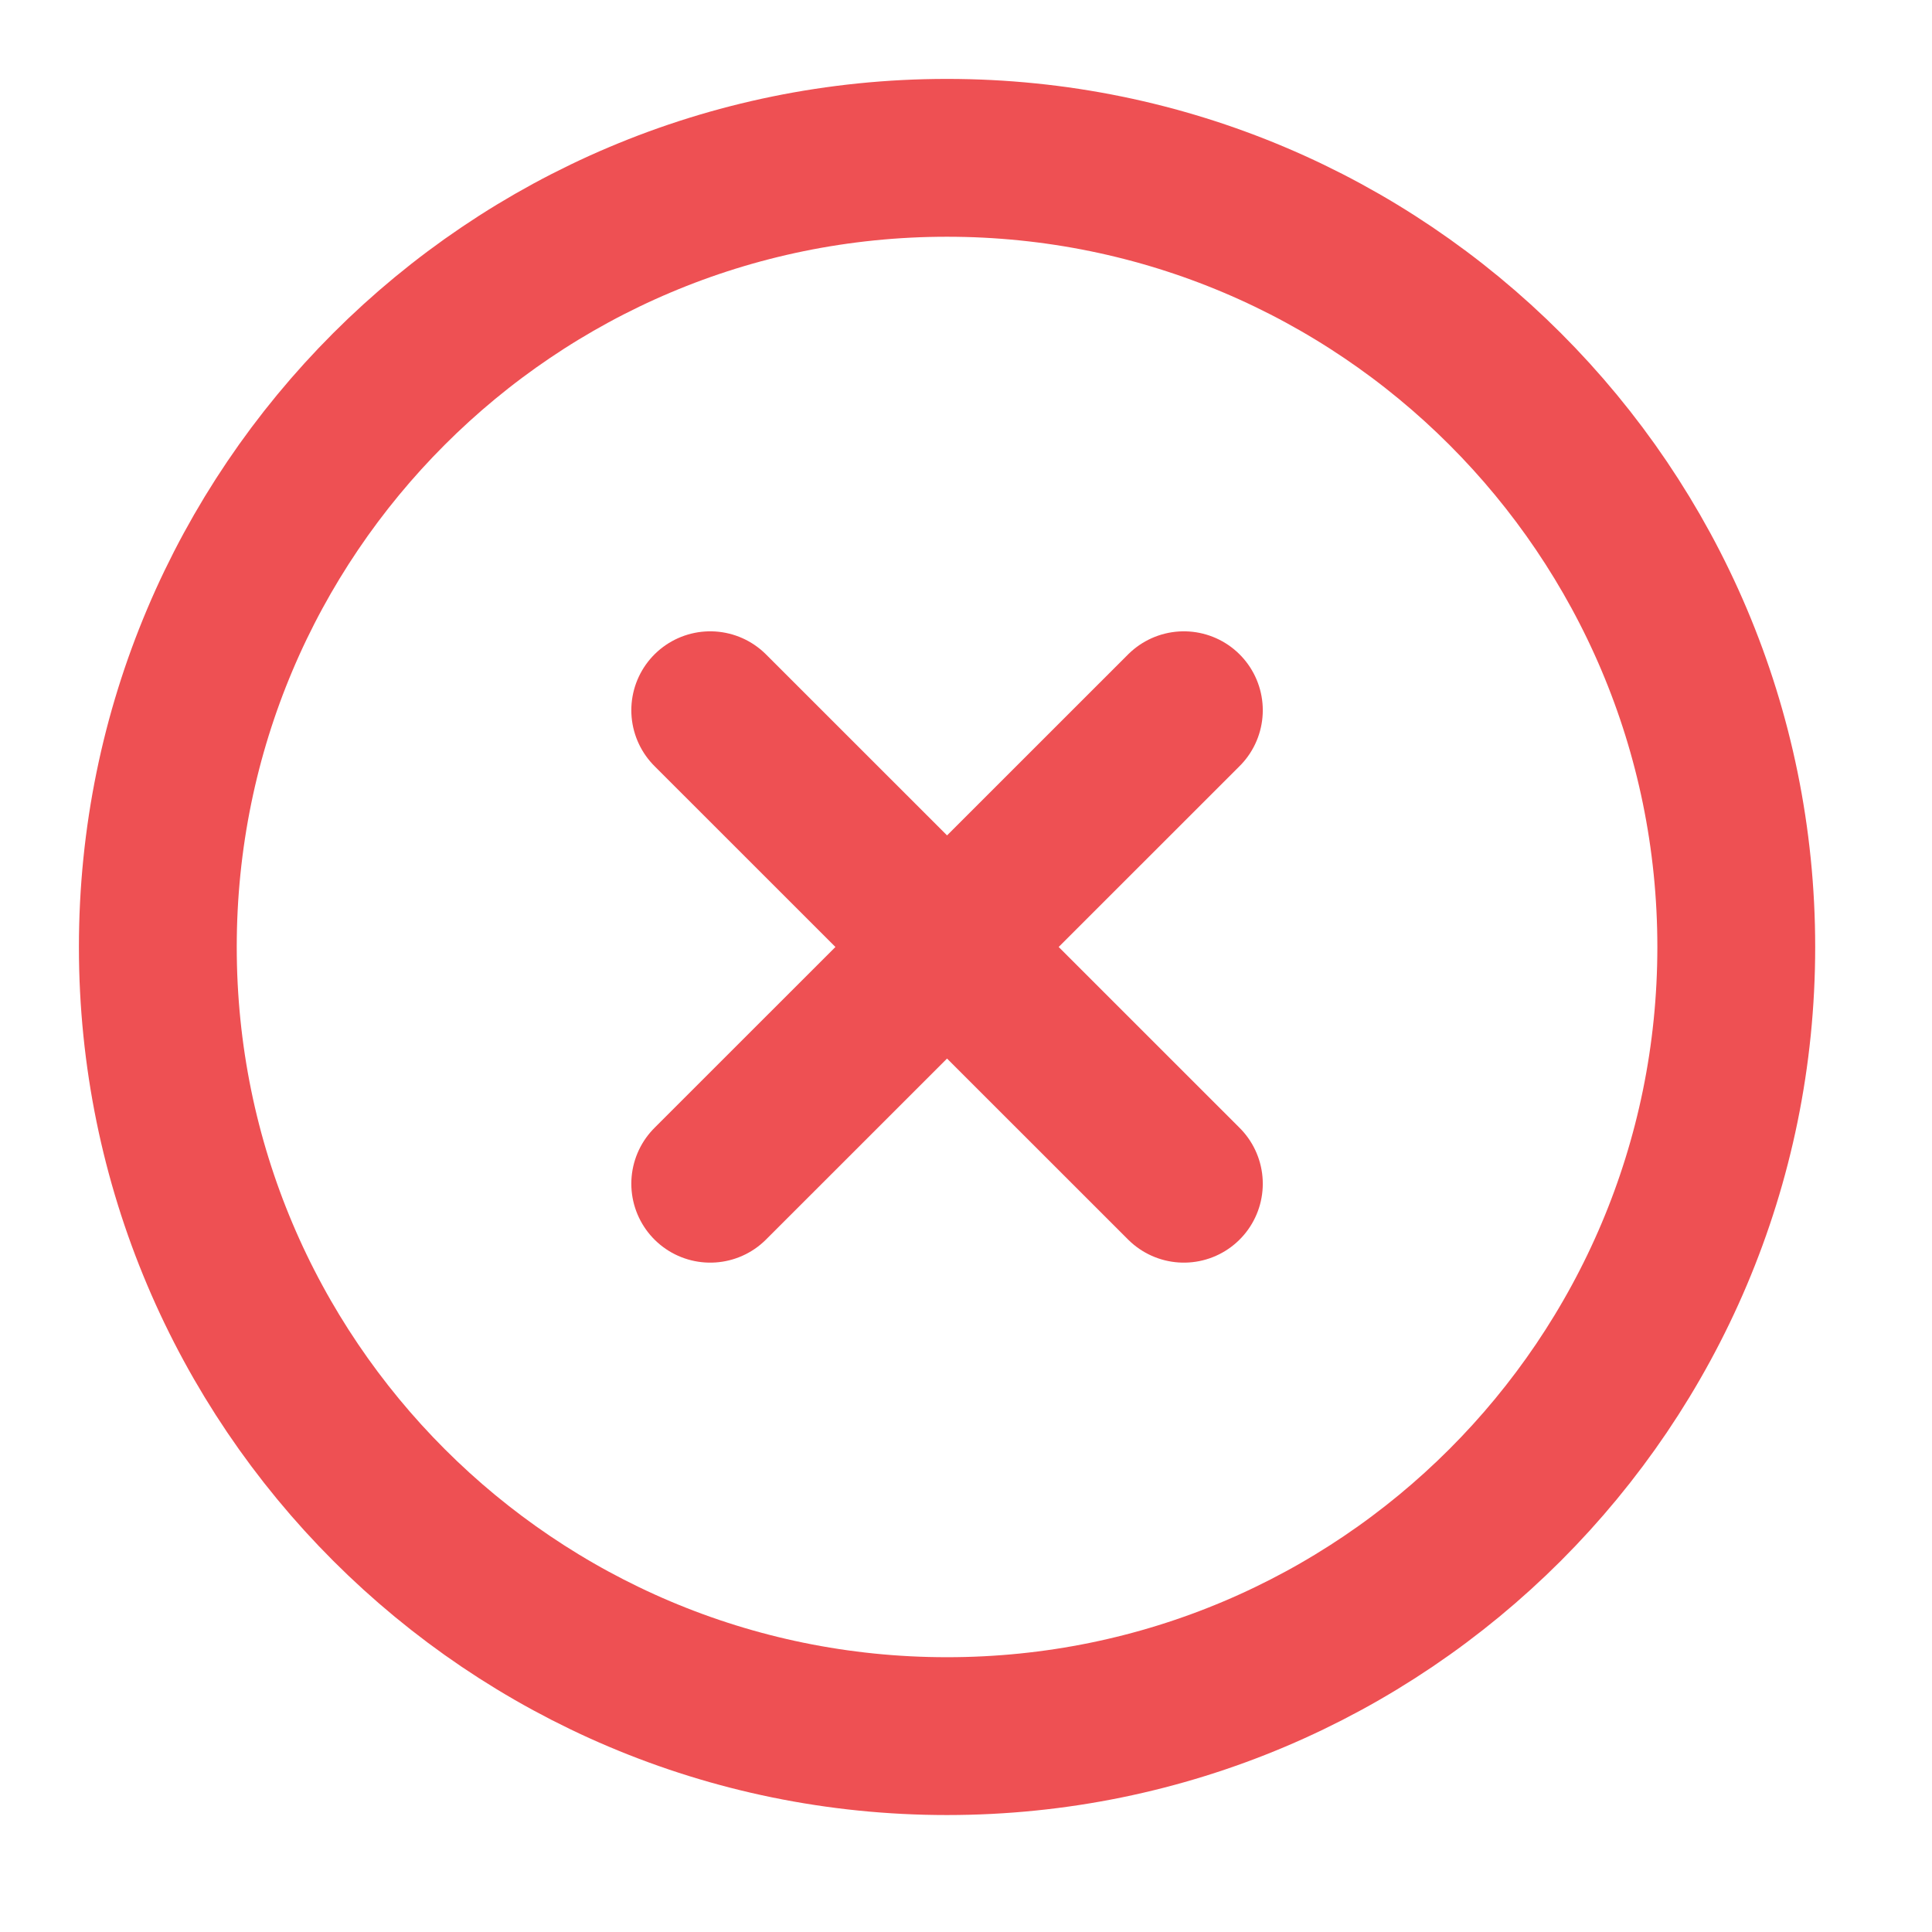 <?xml version="1.0" encoding="utf-8"?>
<svg xmlns="http://www.w3.org/2000/svg" fill="none" height="100%" overflow="visible" preserveAspectRatio="none" style="display: block;" viewBox="0 0 13 13" width="100%">
<g clip-path="url(#clip0_0_2885)" id="lucide/circle-x">
<path d="M7.966 4.779L4.779 7.965M4.779 4.779L7.966 7.965M11.683 6.372C11.683 9.305 9.305 11.682 6.372 11.682C3.44 11.682 1.062 9.305 1.062 6.372C1.062 3.439 3.44 1.062 6.372 1.062C9.305 1.062 11.683 3.439 11.683 6.372Z" id="Vector" stroke="#EE5053" stroke-linecap="round" stroke-linejoin="round" stroke-width="1.062"/>
</g>
<defs>
<clipPath id="clip0_0_2885">
<rect fill="white" height="12.745" width="12.745"/>
</clipPath>
</defs>
</svg>